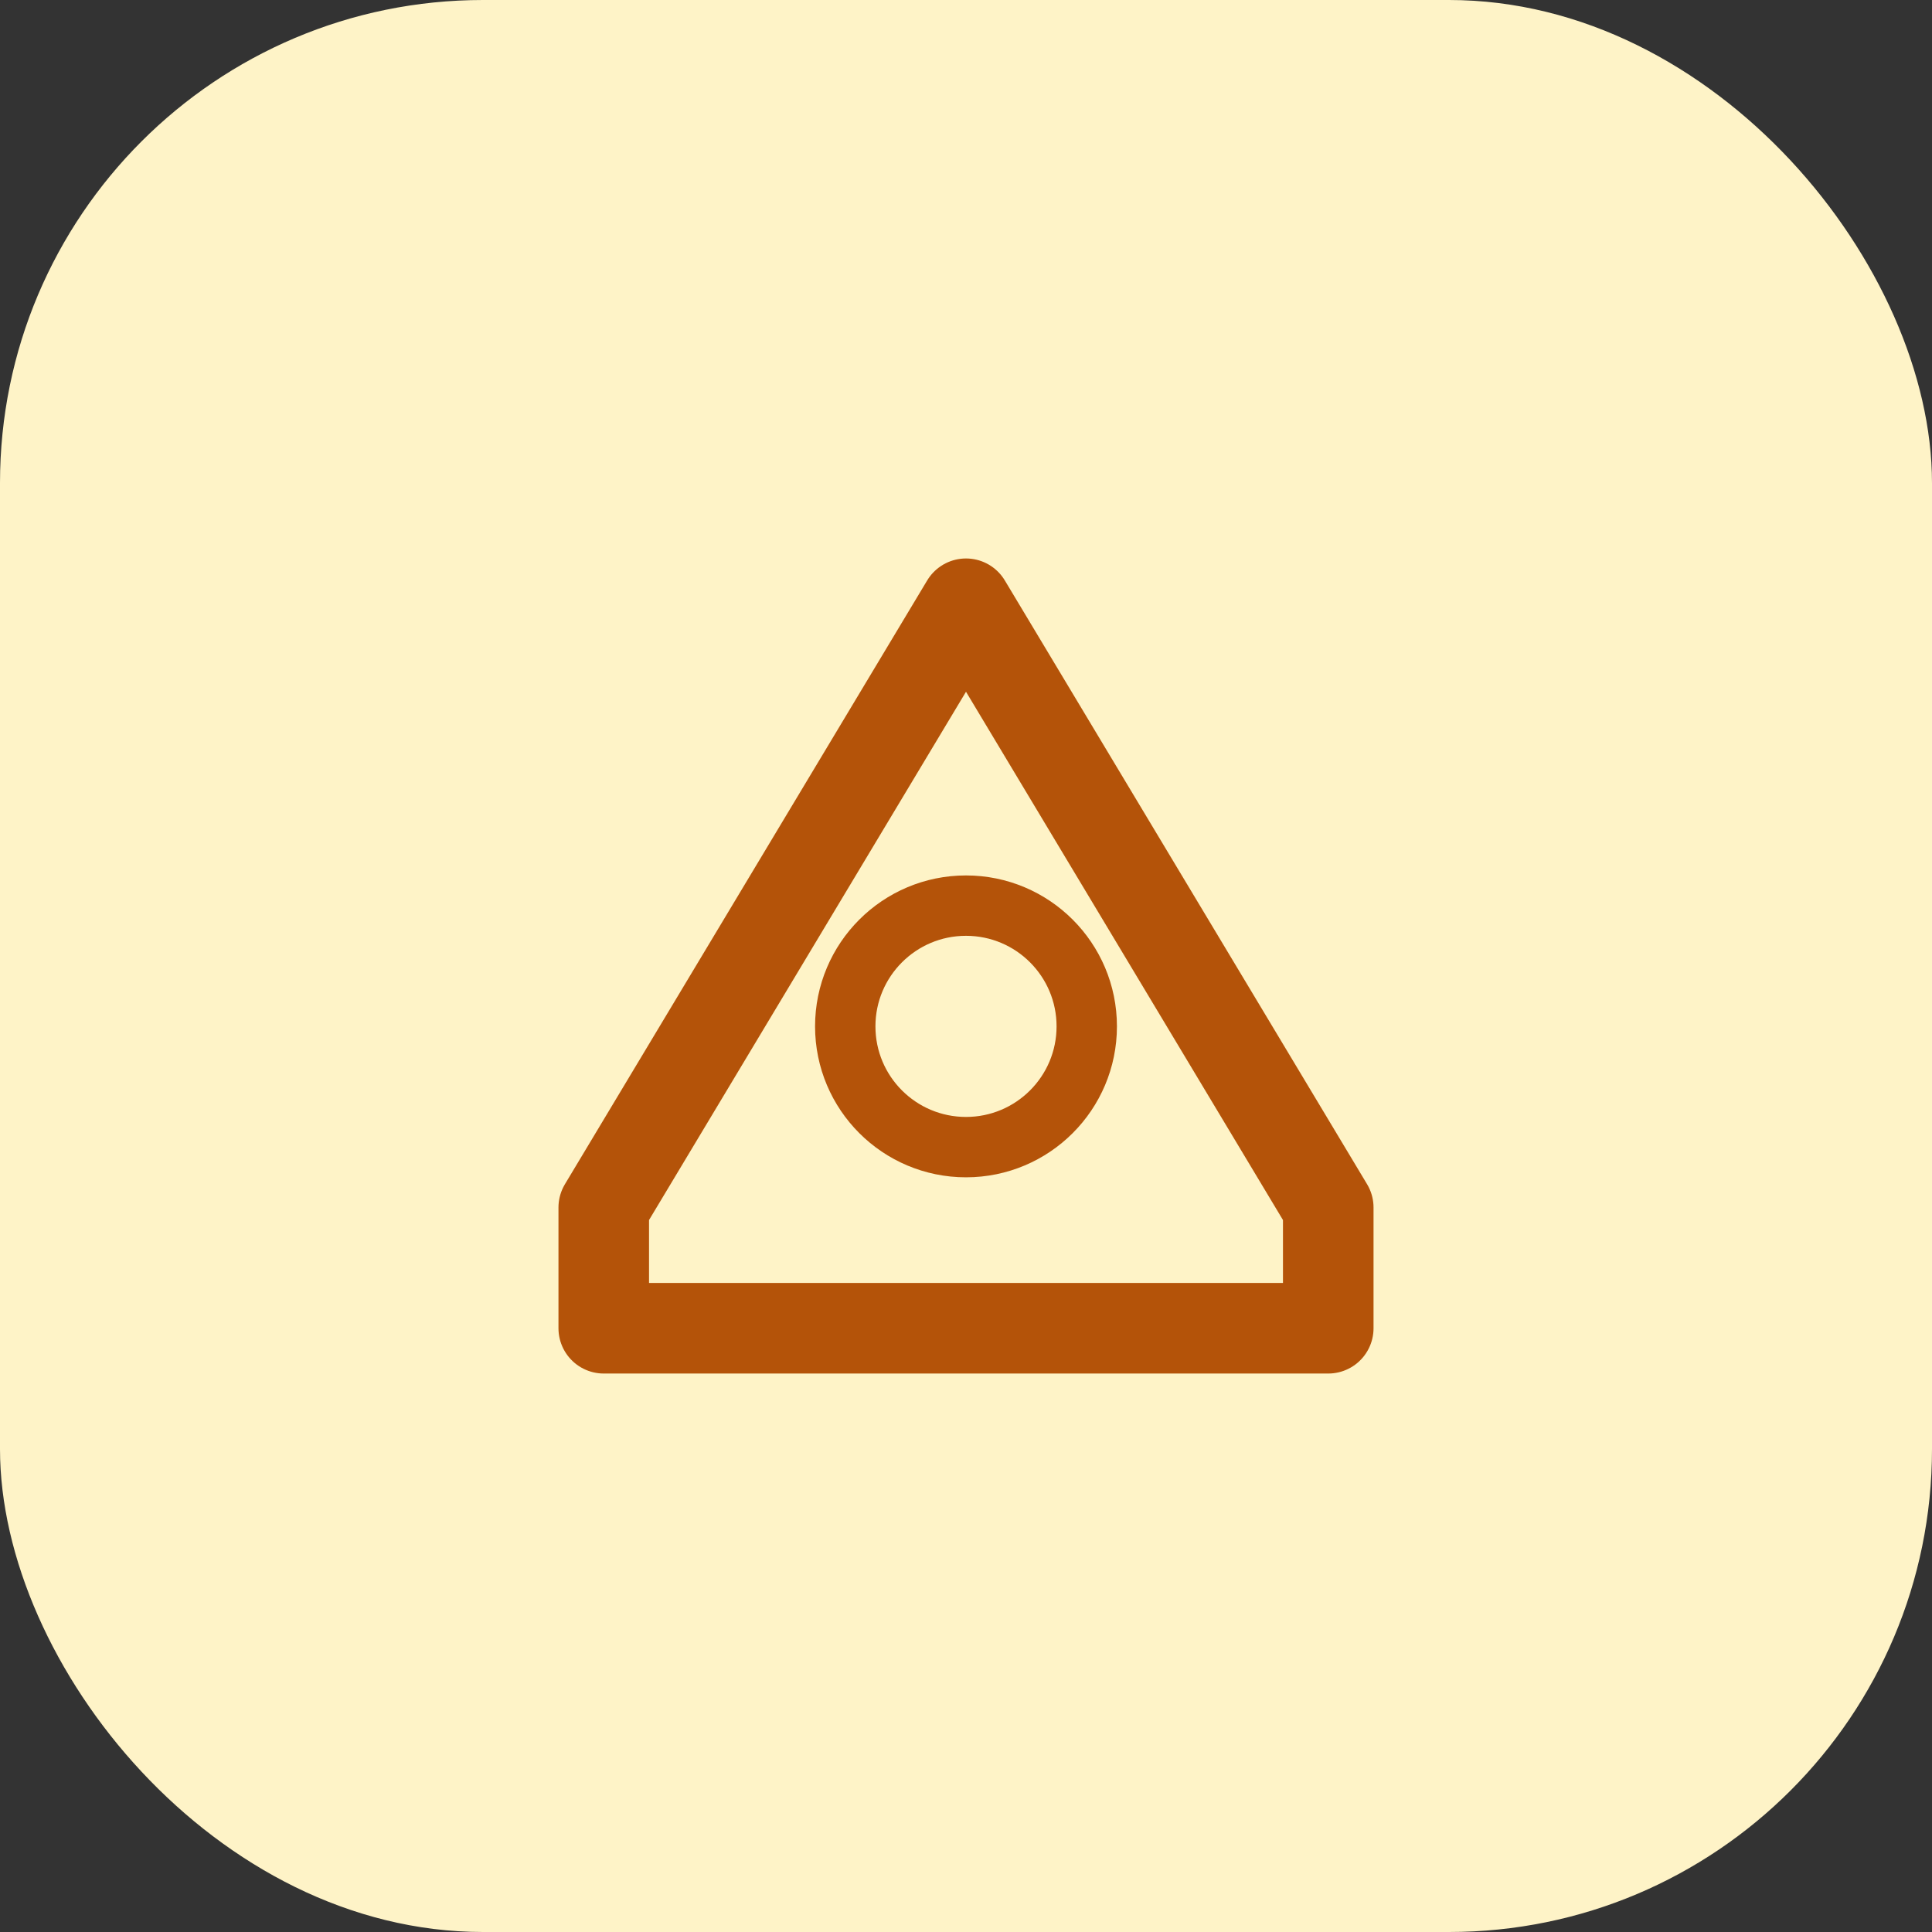 <svg width="64" height="64" viewBox="0 0 64 64" fill="none" xmlns="http://www.w3.org/2000/svg">
  <rect x="0" y="0" width="64" height="64" fill="#333333" stroke="none"/>
  <rect width="64" height="64" rx="16" fill="#FEF3C7" />
  <path
    d="M20 44H44V40L32 20L20 40V44Z"
    stroke="#B45309"
    stroke-width="3"
    stroke-linejoin="round"
  />
  <circle cx="32" cy="34" r="4" stroke="#B45309" stroke-width="2" />
</svg>
